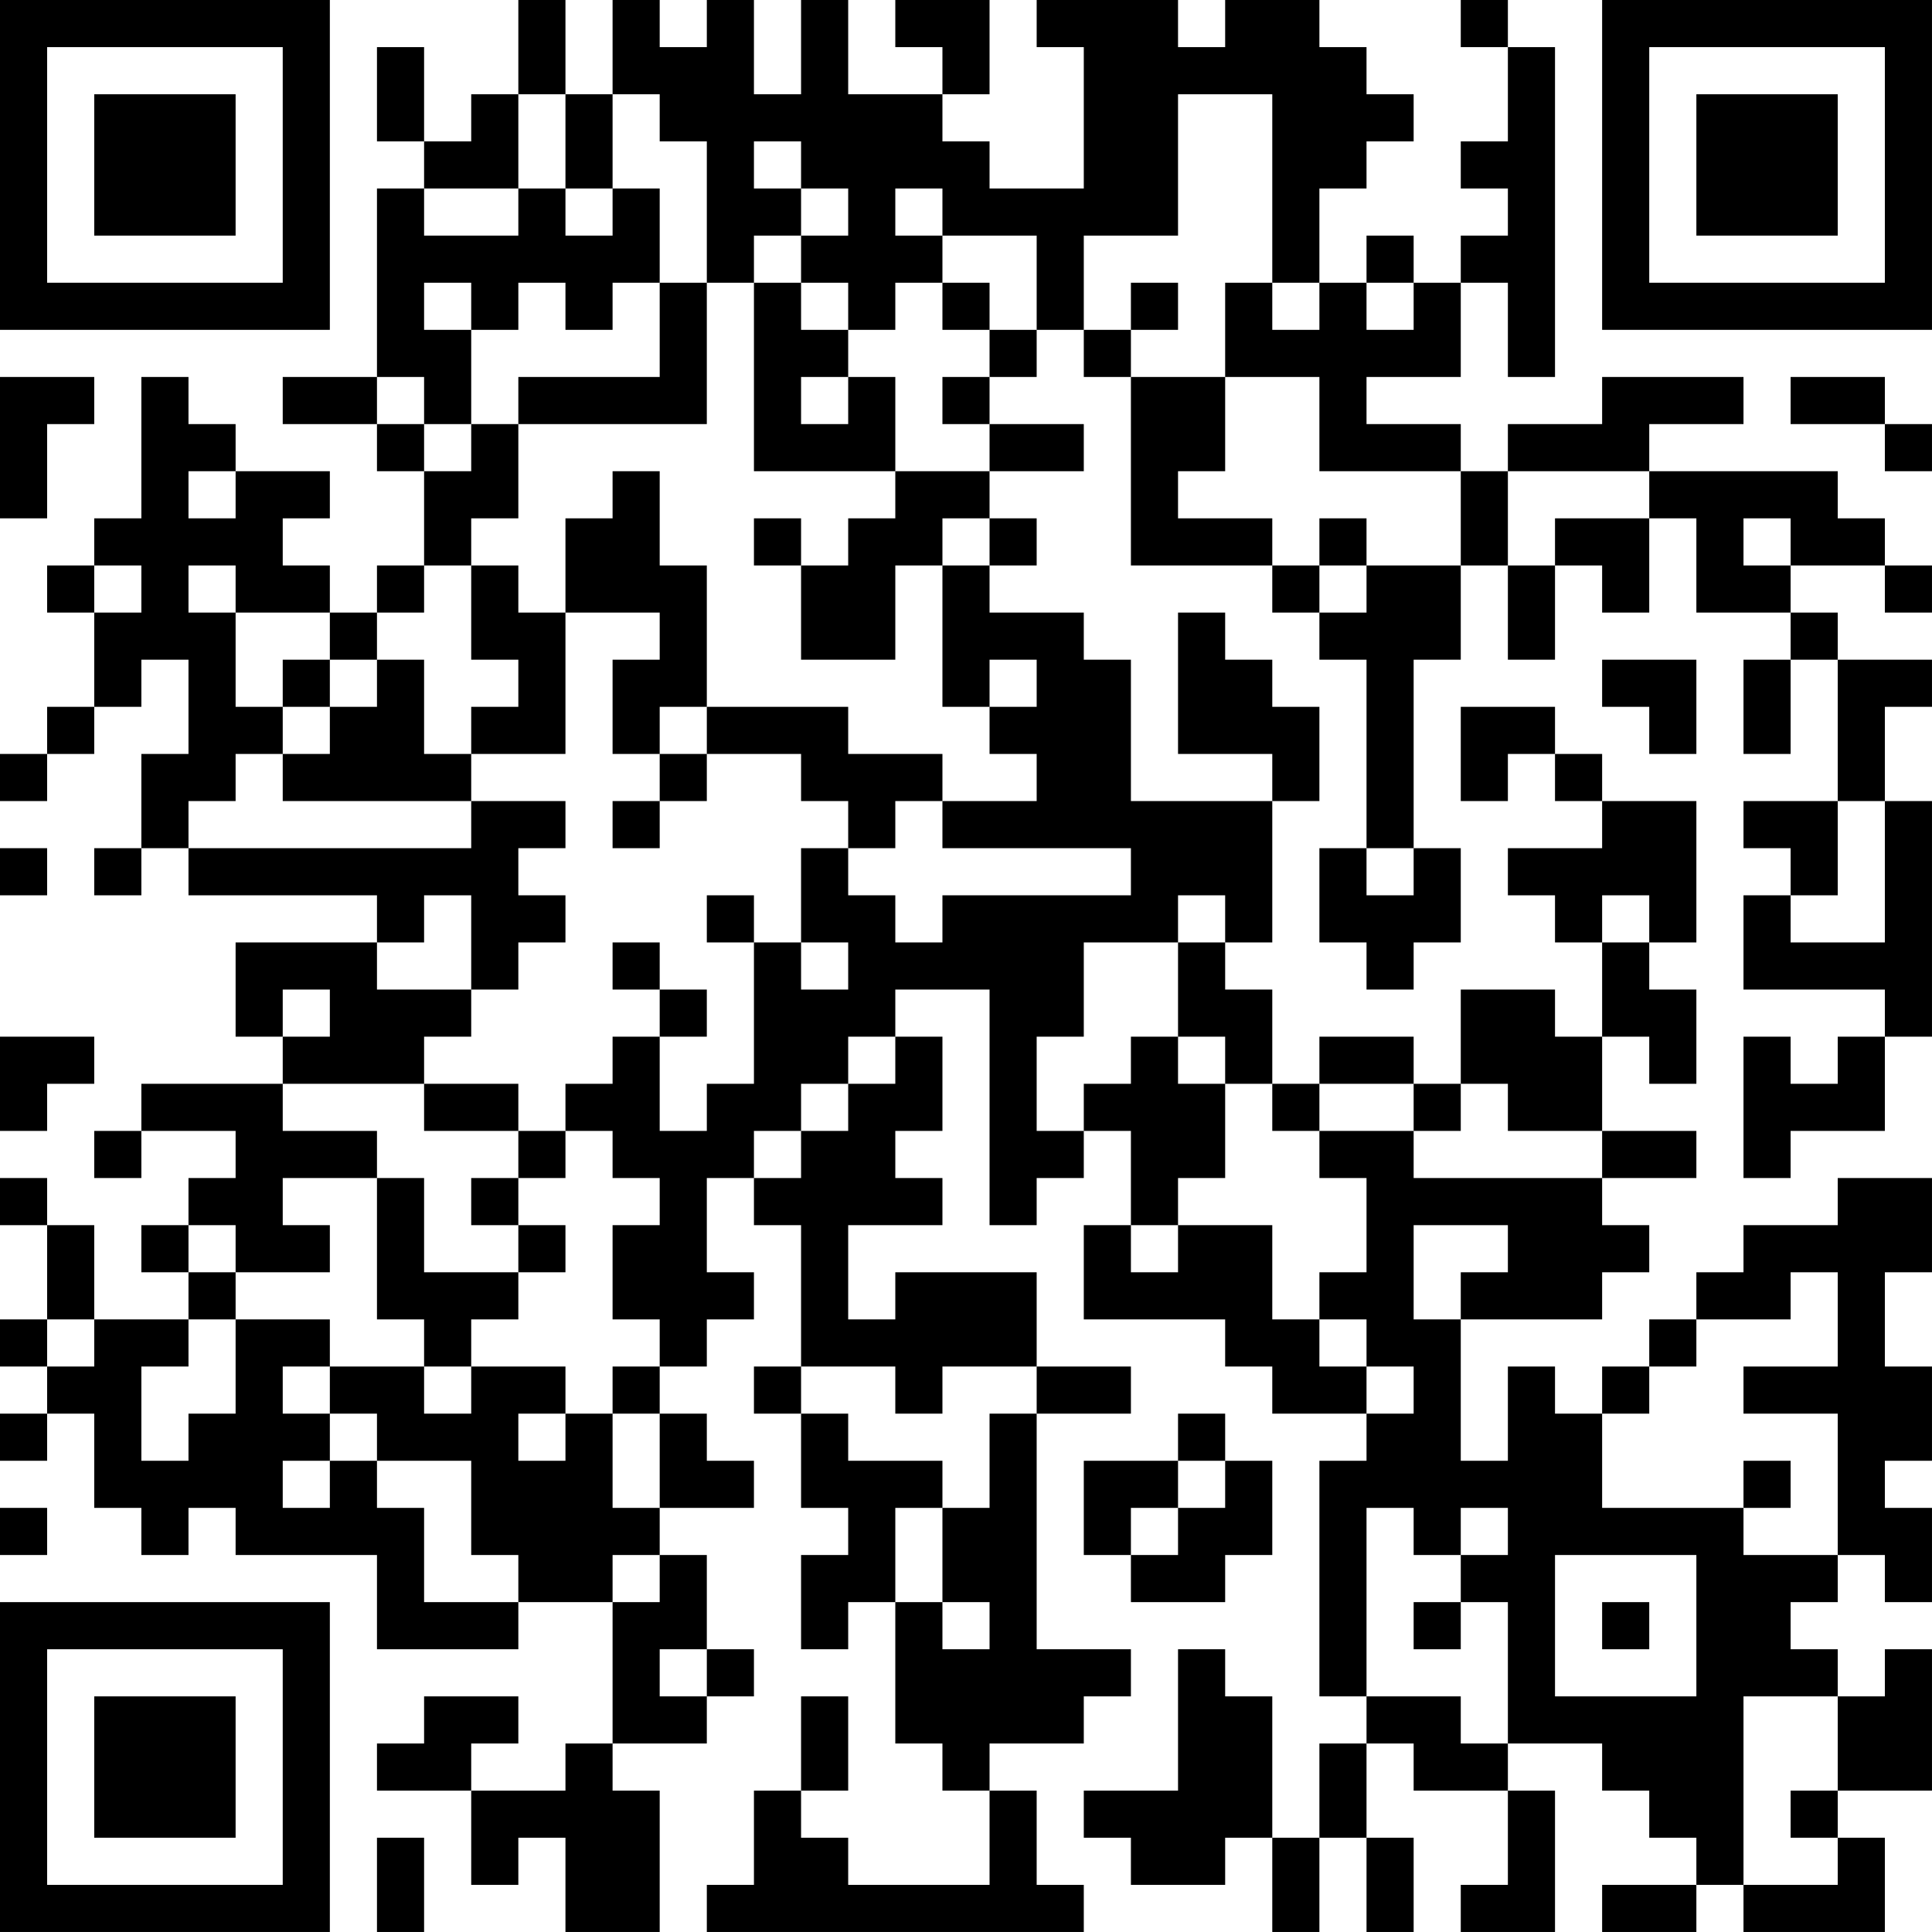 <?xml version="1.0" encoding="UTF-8"?>
<svg xmlns="http://www.w3.org/2000/svg" version="1.1" width="300" height="300" viewBox="0 0 300 300"><rect x="0" y="0" width="300" height="300" fill="#ffffff"/><g transform="scale(7.317)"><g transform="translate(0,0)"><path fill-rule="evenodd" d="M11 0L11 2L10 2L10 3L9 3L9 1L8 1L8 3L9 3L9 4L8 4L8 8L6 8L6 9L8 9L8 10L9 10L9 12L8 12L8 13L7 13L7 12L6 12L6 11L7 11L7 10L5 10L5 9L4 9L4 8L3 8L3 11L2 11L2 12L1 12L1 13L2 13L2 15L1 15L1 16L0 16L0 17L1 17L1 16L2 16L2 15L3 15L3 14L4 14L4 16L3 16L3 18L2 18L2 19L3 19L3 18L4 18L4 19L8 19L8 20L5 20L5 22L6 22L6 23L3 23L3 24L2 24L2 25L3 25L3 24L5 24L5 25L4 25L4 26L3 26L3 27L4 27L4 28L2 28L2 26L1 26L1 25L0 25L0 26L1 26L1 28L0 28L0 29L1 29L1 30L0 30L0 31L1 31L1 30L2 30L2 32L3 32L3 33L4 33L4 32L5 32L5 33L8 33L8 35L11 35L11 34L13 34L13 37L12 37L12 38L10 38L10 37L11 37L11 36L9 36L9 37L8 37L8 38L10 38L10 40L11 40L11 39L12 39L12 41L14 41L14 38L13 38L13 37L15 37L15 36L16 36L16 35L15 35L15 33L14 33L14 32L16 32L16 31L15 31L15 30L14 30L14 29L15 29L15 28L16 28L16 27L15 27L15 25L16 25L16 26L17 26L17 29L16 29L16 30L17 30L17 32L18 32L18 33L17 33L17 35L18 35L18 34L19 34L19 37L20 37L20 38L21 38L21 40L18 40L18 39L17 39L17 38L18 38L18 36L17 36L17 38L16 38L16 40L15 40L15 41L23 41L23 40L22 40L22 38L21 38L21 37L23 37L23 36L24 36L24 35L22 35L22 30L24 30L24 29L22 29L22 27L19 27L19 28L18 28L18 26L20 26L20 25L19 25L19 24L20 24L20 22L19 22L19 21L21 21L21 26L22 26L22 25L23 25L23 24L24 24L24 26L23 26L23 28L26 28L26 29L27 29L27 30L29 30L29 31L28 31L28 36L29 36L29 37L28 37L28 39L27 39L27 36L26 36L26 35L25 35L25 38L23 38L23 39L24 39L24 40L26 40L26 39L27 39L27 41L28 41L28 39L29 39L29 41L30 41L30 39L29 39L29 37L30 37L30 38L32 38L32 40L31 40L31 41L33 41L33 38L32 38L32 37L34 37L34 38L35 38L35 39L36 39L36 40L34 40L34 41L36 41L36 40L37 40L37 41L40 41L40 39L39 39L39 38L41 38L41 35L40 35L40 36L39 36L39 35L38 35L38 34L39 34L39 33L40 33L40 34L41 34L41 32L40 32L40 31L41 31L41 29L40 29L40 27L41 27L41 25L39 25L39 26L37 26L37 27L36 27L36 28L35 28L35 29L34 29L34 30L33 30L33 29L32 29L32 31L31 31L31 28L34 28L34 27L35 27L35 26L34 26L34 25L36 25L36 24L34 24L34 22L35 22L35 23L36 23L36 21L35 21L35 20L36 20L36 17L34 17L34 16L33 16L33 15L31 15L31 17L32 17L32 16L33 16L33 17L34 17L34 18L32 18L32 19L33 19L33 20L34 20L34 22L33 22L33 21L31 21L31 23L30 23L30 22L28 22L28 23L27 23L27 21L26 21L26 20L27 20L27 17L28 17L28 15L27 15L27 14L26 14L26 13L25 13L25 16L27 16L27 17L24 17L24 14L23 14L23 13L21 13L21 12L22 12L22 11L21 11L21 10L23 10L23 9L21 9L21 8L22 8L22 7L23 7L23 8L24 8L24 12L27 12L27 13L28 13L28 14L29 14L29 18L28 18L28 20L29 20L29 21L30 21L30 20L31 20L31 18L30 18L30 14L31 14L31 12L32 12L32 14L33 14L33 12L34 12L34 13L35 13L35 11L36 11L36 13L38 13L38 14L37 14L37 16L38 16L38 14L39 14L39 17L37 17L37 18L38 18L38 19L37 19L37 21L40 21L40 22L39 22L39 23L38 23L38 22L37 22L37 25L38 25L38 24L40 24L40 22L41 22L41 17L40 17L40 15L41 15L41 14L39 14L39 13L38 13L38 12L40 12L40 13L41 13L41 12L40 12L40 11L39 11L39 10L35 10L35 9L37 9L37 8L34 8L34 9L32 9L32 10L31 10L31 9L29 9L29 8L31 8L31 6L32 6L32 8L33 8L33 1L32 1L32 0L31 0L31 1L32 1L32 3L31 3L31 4L32 4L32 5L31 5L31 6L30 6L30 5L29 5L29 6L28 6L28 4L29 4L29 3L30 3L30 2L29 2L29 1L28 1L28 0L26 0L26 1L25 1L25 0L22 0L22 1L23 1L23 4L21 4L21 3L20 3L20 2L21 2L21 0L19 0L19 1L20 1L20 2L18 2L18 0L17 0L17 2L16 2L16 0L15 0L15 1L14 1L14 0L13 0L13 2L12 2L12 0ZM11 2L11 4L9 4L9 5L11 5L11 4L12 4L12 5L13 5L13 4L14 4L14 6L13 6L13 7L12 7L12 6L11 6L11 7L10 7L10 6L9 6L9 7L10 7L10 9L9 9L9 8L8 8L8 9L9 9L9 10L10 10L10 9L11 9L11 11L10 11L10 12L9 12L9 13L8 13L8 14L7 14L7 13L5 13L5 12L4 12L4 13L5 13L5 15L6 15L6 16L5 16L5 17L4 17L4 18L10 18L10 17L12 17L12 18L11 18L11 19L12 19L12 20L11 20L11 21L10 21L10 19L9 19L9 20L8 20L8 21L10 21L10 22L9 22L9 23L6 23L6 24L8 24L8 25L6 25L6 26L7 26L7 27L5 27L5 26L4 26L4 27L5 27L5 28L4 28L4 29L3 29L3 31L4 31L4 30L5 30L5 28L7 28L7 29L6 29L6 30L7 30L7 31L6 31L6 32L7 32L7 31L8 31L8 32L9 32L9 34L11 34L11 33L10 33L10 31L8 31L8 30L7 30L7 29L9 29L9 30L10 30L10 29L12 29L12 30L11 30L11 31L12 31L12 30L13 30L13 32L14 32L14 30L13 30L13 29L14 29L14 28L13 28L13 26L14 26L14 25L13 25L13 24L12 24L12 23L13 23L13 22L14 22L14 24L15 24L15 23L16 23L16 20L17 20L17 21L18 21L18 20L17 20L17 18L18 18L18 19L19 19L19 20L20 20L20 19L24 19L24 18L20 18L20 17L22 17L22 16L21 16L21 15L22 15L22 14L21 14L21 15L20 15L20 12L21 12L21 11L20 11L20 12L19 12L19 14L17 14L17 12L18 12L18 11L19 11L19 10L21 10L21 9L20 9L20 8L21 8L21 7L22 7L22 5L20 5L20 4L19 4L19 5L20 5L20 6L19 6L19 7L18 7L18 6L17 6L17 5L18 5L18 4L17 4L17 3L16 3L16 4L17 4L17 5L16 5L16 6L15 6L15 3L14 3L14 2L13 2L13 4L12 4L12 2ZM25 2L25 5L23 5L23 7L24 7L24 8L26 8L26 10L25 10L25 11L27 11L27 12L28 12L28 13L29 13L29 12L31 12L31 10L28 10L28 8L26 8L26 6L27 6L27 7L28 7L28 6L27 6L27 2ZM14 6L14 8L11 8L11 9L15 9L15 6ZM16 6L16 10L19 10L19 8L18 8L18 7L17 7L17 6ZM20 6L20 7L21 7L21 6ZM24 6L24 7L25 7L25 6ZM29 6L29 7L30 7L30 6ZM0 8L0 11L1 11L1 9L2 9L2 8ZM17 8L17 9L18 9L18 8ZM38 8L38 9L40 9L40 10L41 10L41 9L40 9L40 8ZM4 10L4 11L5 11L5 10ZM13 10L13 11L12 11L12 13L11 13L11 12L10 12L10 14L11 14L11 15L10 15L10 16L9 16L9 14L8 14L8 15L7 15L7 14L6 14L6 15L7 15L7 16L6 16L6 17L10 17L10 16L12 16L12 13L14 13L14 14L13 14L13 16L14 16L14 17L13 17L13 18L14 18L14 17L15 17L15 16L17 16L17 17L18 17L18 18L19 18L19 17L20 17L20 16L18 16L18 15L15 15L15 12L14 12L14 10ZM32 10L32 12L33 12L33 11L35 11L35 10ZM16 11L16 12L17 12L17 11ZM28 11L28 12L29 12L29 11ZM37 11L37 12L38 12L38 11ZM2 12L2 13L3 13L3 12ZM34 14L34 15L35 15L35 16L36 16L36 14ZM14 15L14 16L15 16L15 15ZM39 17L39 19L38 19L38 20L40 20L40 17ZM0 18L0 19L1 19L1 18ZM29 18L29 19L30 19L30 18ZM15 19L15 20L16 20L16 19ZM25 19L25 20L23 20L23 22L22 22L22 24L23 24L23 23L24 23L24 22L25 22L25 23L26 23L26 25L25 25L25 26L24 26L24 27L25 27L25 26L27 26L27 28L28 28L28 29L29 29L29 30L30 30L30 29L29 29L29 28L28 28L28 27L29 27L29 25L28 25L28 24L30 24L30 25L34 25L34 24L32 24L32 23L31 23L31 24L30 24L30 23L28 23L28 24L27 24L27 23L26 23L26 22L25 22L25 20L26 20L26 19ZM34 19L34 20L35 20L35 19ZM13 20L13 21L14 21L14 22L15 22L15 21L14 21L14 20ZM6 21L6 22L7 22L7 21ZM0 22L0 24L1 24L1 23L2 23L2 22ZM18 22L18 23L17 23L17 24L16 24L16 25L17 25L17 24L18 24L18 23L19 23L19 22ZM9 23L9 24L11 24L11 25L10 25L10 26L11 26L11 27L9 27L9 25L8 25L8 28L9 28L9 29L10 29L10 28L11 28L11 27L12 27L12 26L11 26L11 25L12 25L12 24L11 24L11 23ZM30 26L30 28L31 28L31 27L32 27L32 26ZM38 27L38 28L36 28L36 29L35 29L35 30L34 30L34 32L37 32L37 33L39 33L39 30L37 30L37 29L39 29L39 27ZM1 28L1 29L2 29L2 28ZM17 29L17 30L18 30L18 31L20 31L20 32L19 32L19 34L20 34L20 35L21 35L21 34L20 34L20 32L21 32L21 30L22 30L22 29L20 29L20 30L19 30L19 29ZM25 30L25 31L23 31L23 33L24 33L24 34L26 34L26 33L27 33L27 31L26 31L26 30ZM25 31L25 32L24 32L24 33L25 33L25 32L26 32L26 31ZM37 31L37 32L38 32L38 31ZM0 32L0 33L1 33L1 32ZM29 32L29 36L31 36L31 37L32 37L32 34L31 34L31 33L32 33L32 32L31 32L31 33L30 33L30 32ZM13 33L13 34L14 34L14 33ZM33 33L33 36L36 36L36 33ZM30 34L30 35L31 35L31 34ZM34 34L34 35L35 35L35 34ZM14 35L14 36L15 36L15 35ZM37 36L37 40L39 40L39 39L38 39L38 38L39 38L39 36ZM8 39L8 41L9 41L9 39ZM0 0L0 7L7 7L7 0ZM1 1L1 6L6 6L6 1ZM2 2L2 5L5 5L5 2ZM34 0L34 7L41 7L41 0ZM35 1L35 6L40 6L40 1ZM36 2L36 5L39 5L39 2ZM0 34L0 41L7 41L7 34ZM1 35L1 40L6 40L6 35ZM2 36L2 39L5 39L5 36Z" fill="#000000"/></g></g></svg>
